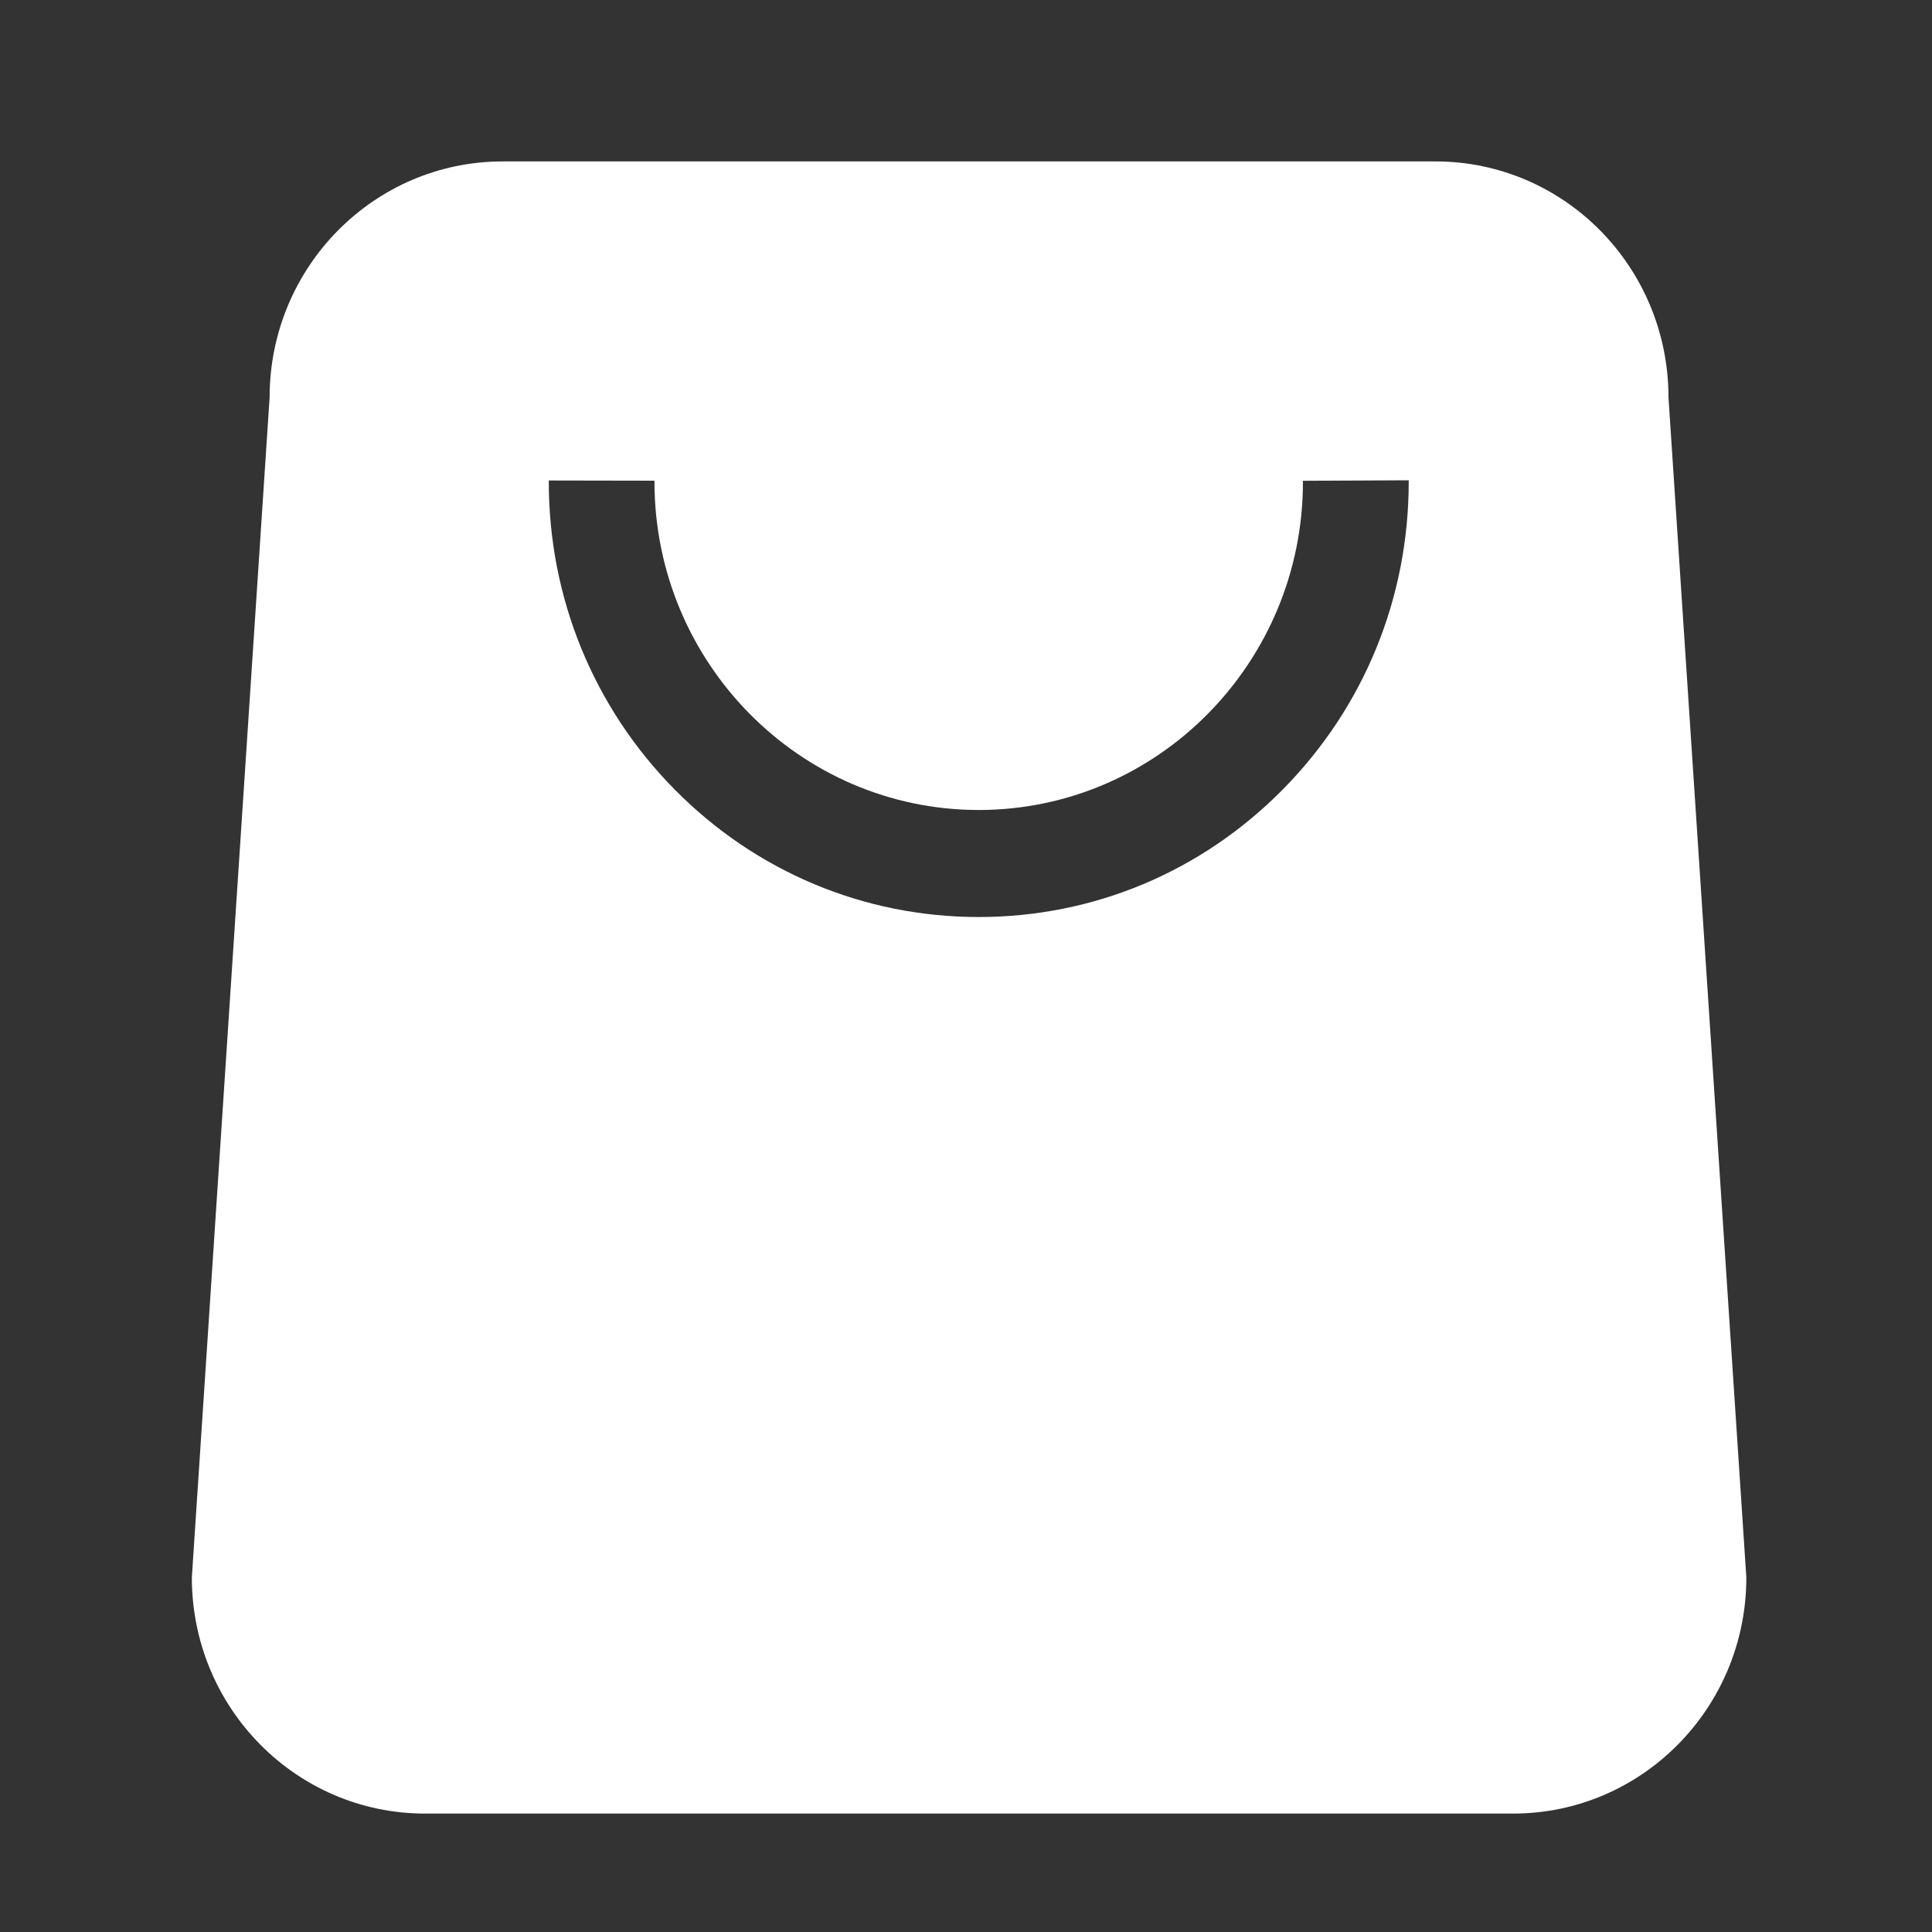 <?xml version="1.0" standalone="no"?><!DOCTYPE svg PUBLIC "-//W3C//DTD SVG 1.1//EN" "http://www.w3.org/Graphics/SVG/1.1/DTD/svg11.dtd"><svg t="1574818083057" class="icon" viewBox="0 0 1024 1024" version="1.1" xmlns="http://www.w3.org/2000/svg" p-id="2121" xmlns:xlink="http://www.w3.org/1999/xlink" width="128" height="128"><rect x="0" y="0" width="1024" height="1024" fill="#333333" stroke="none"/><defs><style type="text/css"></style></defs><path d="M884.326 210.637c0-69.12-55.296-125.082-123.546-125.082L266.496 85.555c-68.25 0-123.597 55.962-123.597 125.082L101.683 836.096c0 69.12 55.296 125.133 123.597 125.133l576.717 0c68.25 0 123.602-56.013 123.602-125.133L884.326 210.637zM746.65 255.334c0 61.594-23.706 119.552-66.765 163.123-43.008 43.571-100.25 67.584-161.126 67.584-60.877 0-118.118-24.013-161.178-67.584-43.008-43.571-66.714-101.53-66.714-163.123l0-0.666 56.013 0.102 0 0.717c0.102 95.846 77.158 173.824 171.878 173.824 94.72 0 171.776-77.978 171.827-173.824l0-0.666 56.064-0.256L746.65 255.334z" p-id="2122" fill="#ffffff"></path></svg>